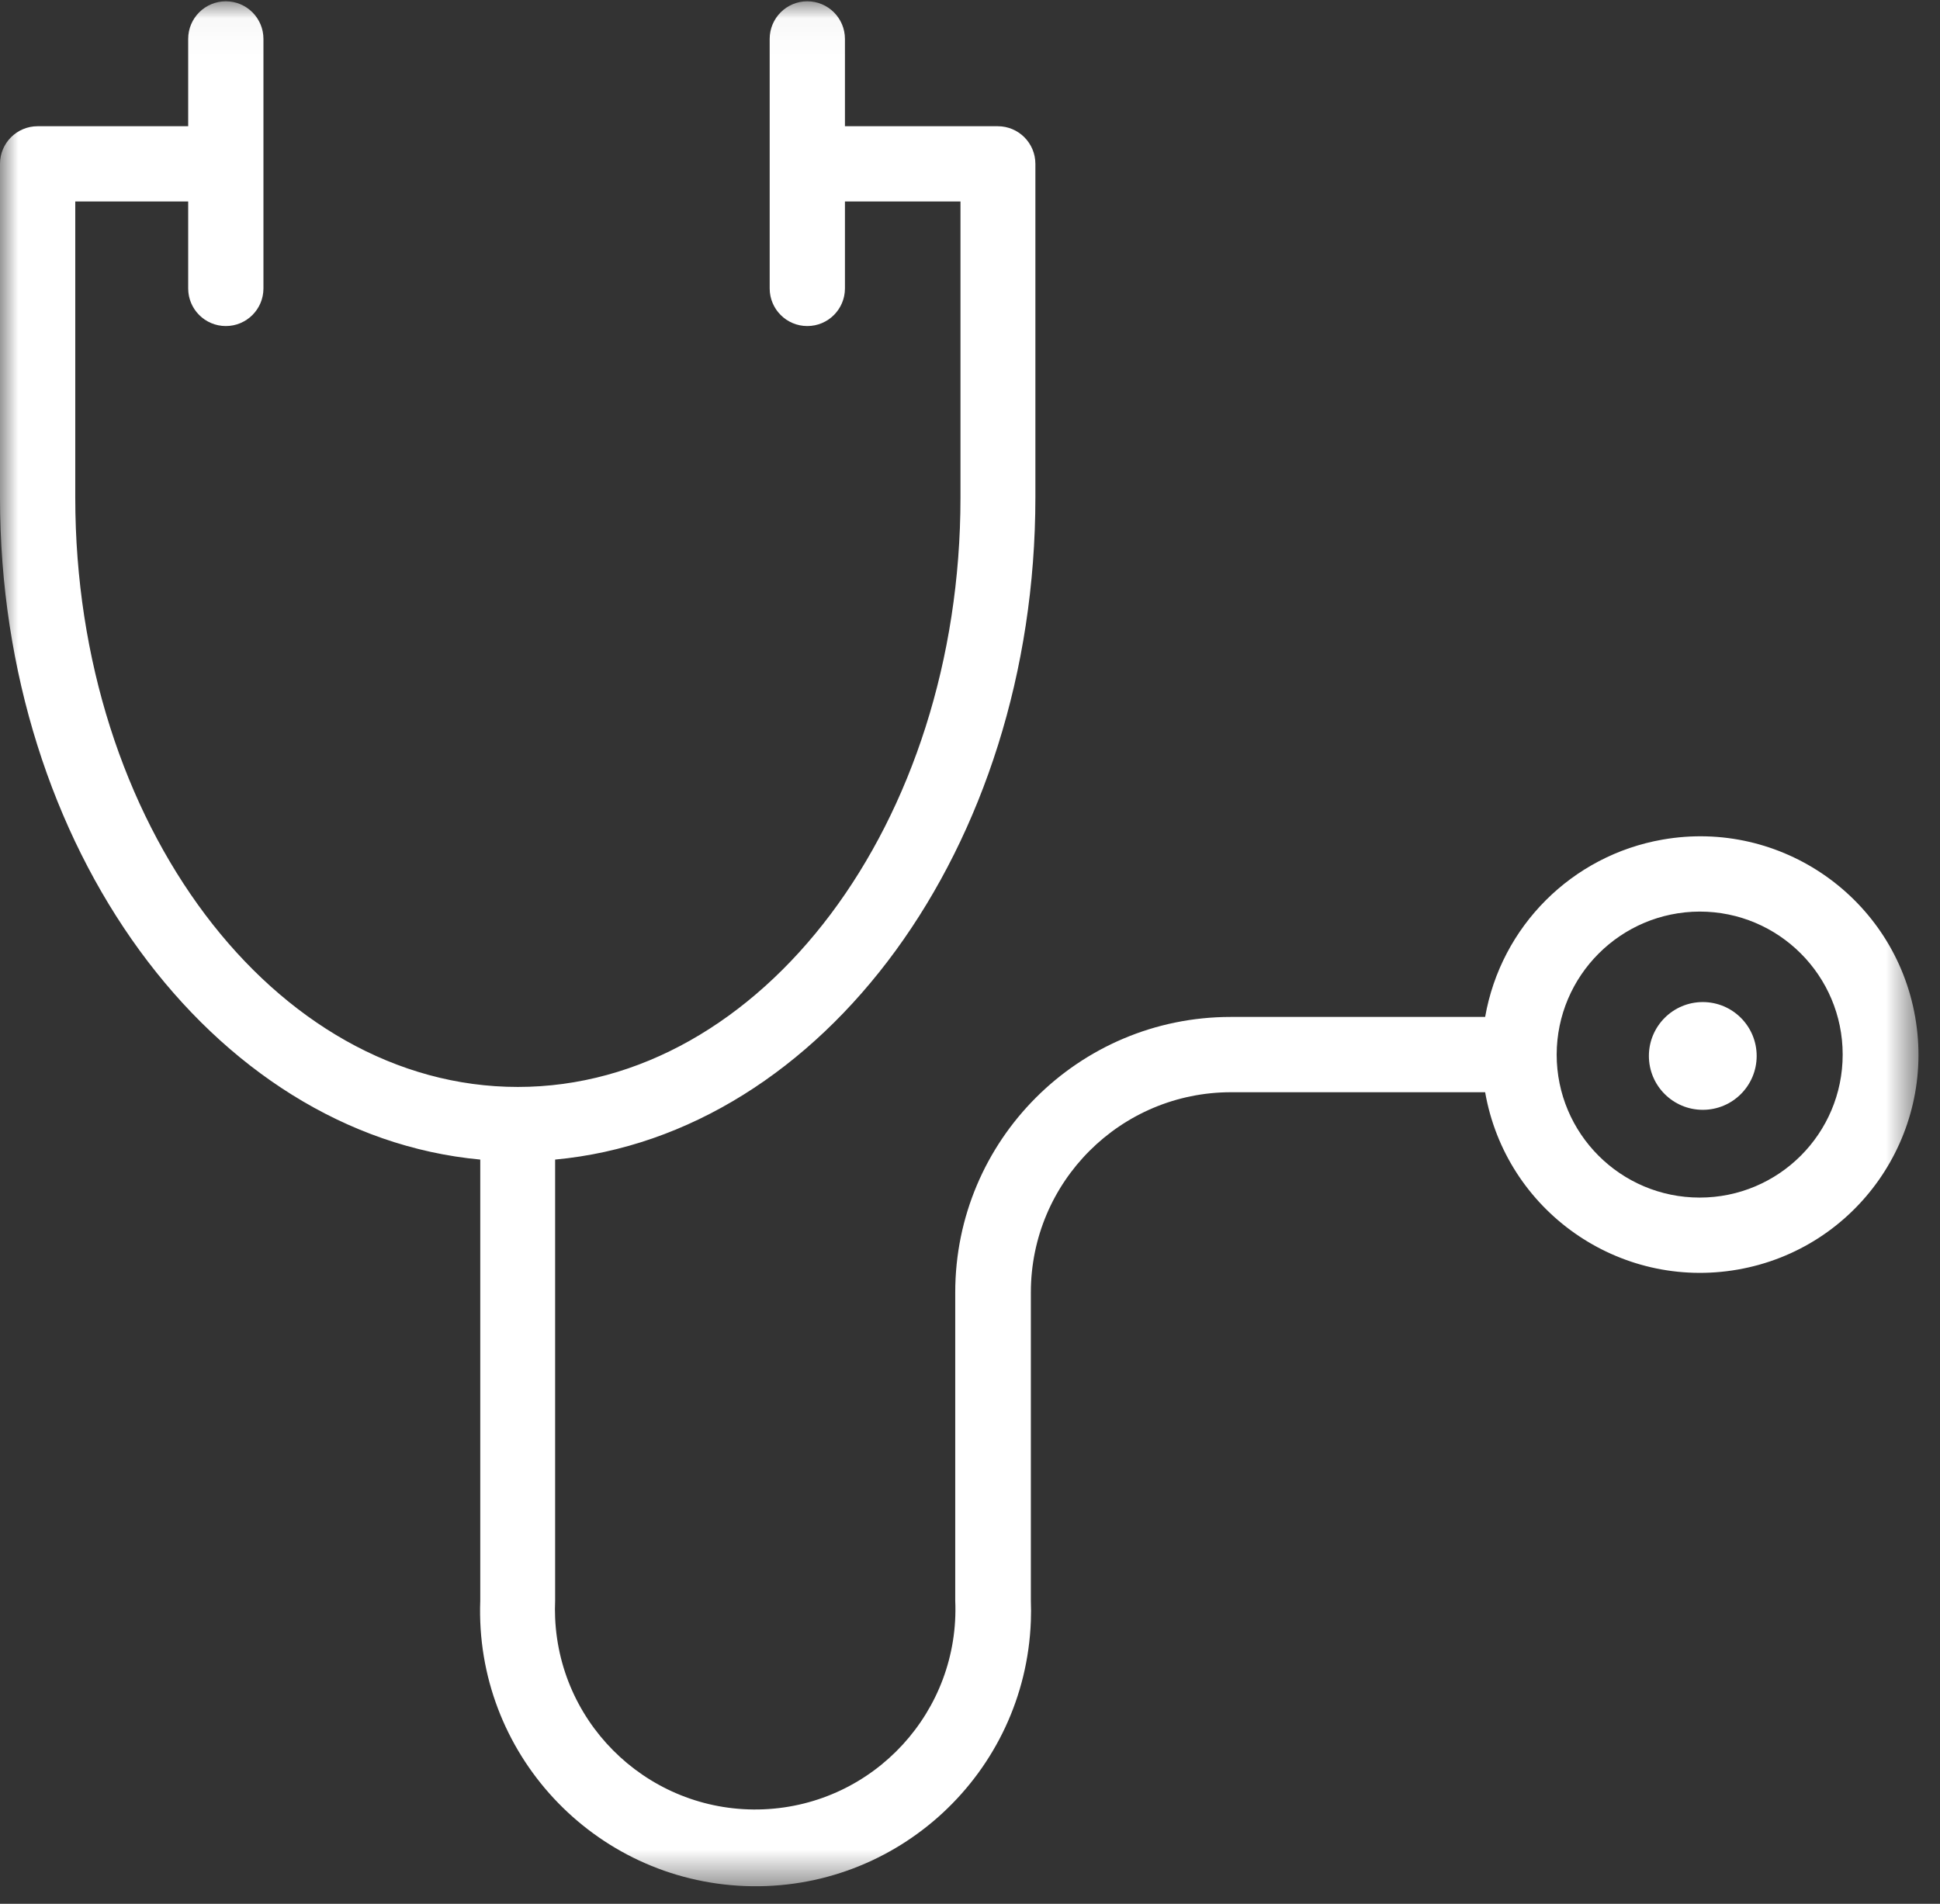 <?xml version="1.0" encoding="UTF-8"?>
<svg width="54px" height="53px" viewBox="0 0 54 53" version="1.1" xmlns="http://www.w3.org/2000/svg" xmlns:xlink="http://www.w3.org/1999/xlink">
    <rect x="0" y="0" width="54" height="53" fill="#333333" stroke="none"/>
    <!-- Generator: Sketch 60.1 (88133) - https://sketch.com -->
    <title>checkup white</title>
    <desc>Created with Sketch.</desc>
    <defs>
        <polygon id="path-1" points="3.92857143e-05 0.036 53.401 0.036 53.401 52.512 3.92857143e-05 52.512"></polygon>
    </defs>
    <g id="Page-1" stroke="none" stroke-width="1" fill="none" fill-rule="evenodd">
        <g id="checkup-white">
            <g id="Group-3">
                <mask id="mask-2" fill="white">
                    <use xlink:href="#path-1"></use>
                </mask>
                <g id="Clip-2"></g>
                <path d="M47.311,33.34 C45.112,33.34 43.33,31.558 43.33,29.359 C43.335,27.163 45.114,25.384 47.311,25.378 C49.509,25.378 51.291,27.16 51.291,29.359 C51.291,31.558 49.509,33.34 47.311,33.34 M53.309,28.311 C52.731,25.006 49.582,22.795 46.277,23.374 C43.755,23.815 41.78,25.79 41.339,28.311 L34.257,28.311 C30.022,28.311 26.589,31.745 26.589,35.98 L26.589,44.56 C26.722,47.635 24.337,50.236 21.262,50.37 C18.187,50.503 15.586,48.118 15.452,45.043 C15.445,44.882 15.445,44.721 15.452,44.56 L15.452,32.282 C22.911,31.59 28.82,23.597 28.82,13.844 L28.82,4.562 C28.82,3.983 28.351,3.514 27.772,3.514 L23.519,3.514 L23.519,1.084 C23.519,0.505 23.05,0.036 22.471,0.036 C21.893,0.036 21.424,0.505 21.424,1.084 L21.424,8.029 C21.424,8.608 21.893,9.077 22.471,9.077 C23.05,9.077 23.519,8.608 23.519,8.029 L23.519,5.609 L26.735,5.609 L26.735,13.854 C26.735,22.906 21.204,30.26 14.415,30.26 C7.627,30.26 2.095,22.926 2.095,13.854 L2.095,5.609 L5.238,5.609 L5.238,8.029 C5.238,8.608 5.707,9.077 6.286,9.077 C6.864,9.077 7.333,8.608 7.333,8.029 L7.333,1.084 C7.333,0.505 6.864,0.036 6.286,0.036 C5.707,0.036 5.238,0.505 5.238,1.084 L5.238,3.514 L1.048,3.514 C0.469,3.514 3.92857143e-05,3.983 3.92857143e-05,4.562 L3.92857143e-05,13.854 C3.92857143e-05,23.597 5.909,31.59 13.368,32.282 L13.368,44.56 C13.211,48.792 16.515,52.35 20.748,52.507 C24.98,52.663 28.538,49.359 28.694,45.127 C28.701,44.938 28.701,44.749 28.694,44.56 L28.694,35.98 C28.694,32.902 31.19,30.407 34.268,30.407 L41.339,30.407 C41.918,33.712 45.066,35.923 48.372,35.344 C51.677,34.766 53.888,31.617 53.309,28.311" id="Fill-1" fill="#FFFFFF" mask="url(#mask-2)"></path>
            </g>
            <path d="M47.397,27.897 C48.226,27.897 48.897,28.569 48.897,29.397 C48.897,30.226 48.226,30.897 47.397,30.897 C46.569,30.897 45.897,30.226 45.897,29.397 C45.897,28.569 46.569,27.897 47.397,27.897" id="Fill-4" fill="#FFFFFF"></path>
        </g>
    </g>
</svg>